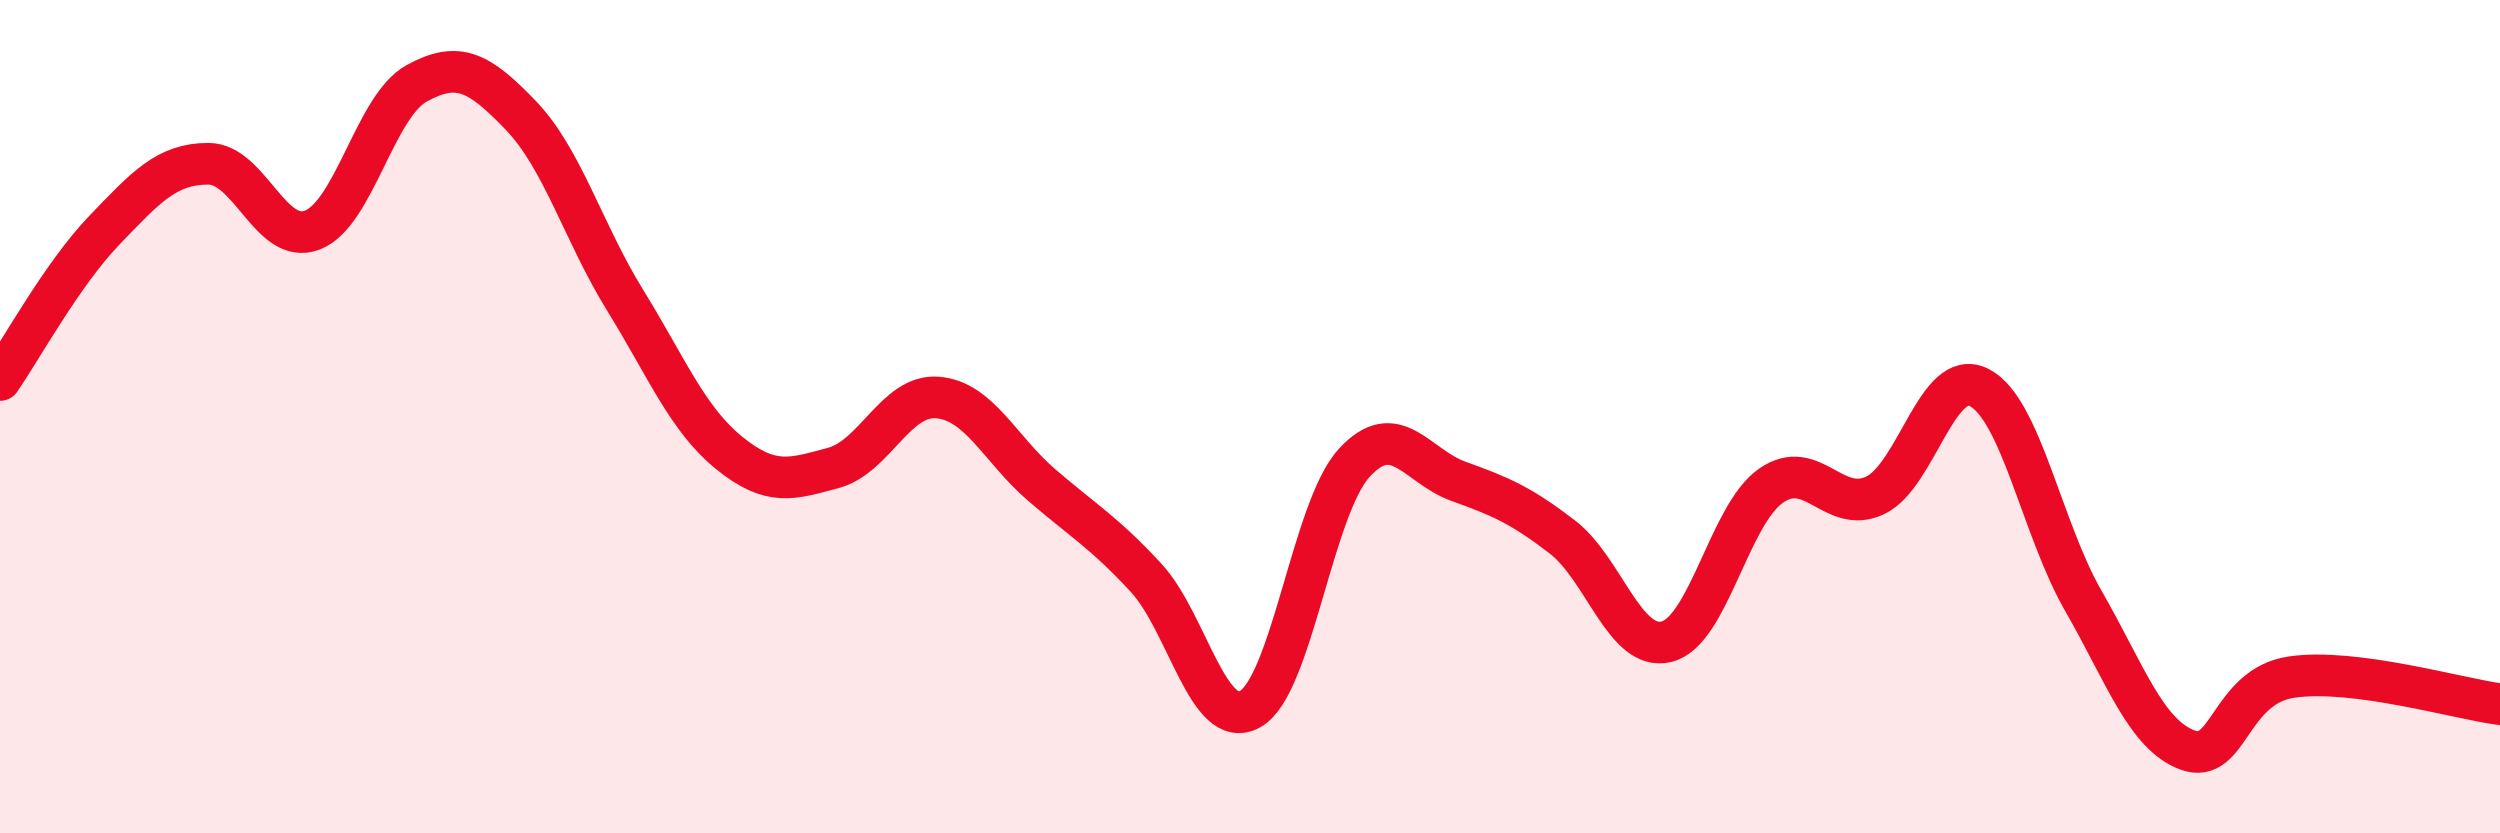 
    <svg width="60" height="20" viewBox="0 0 60 20" xmlns="http://www.w3.org/2000/svg">
      <path
        d="M 0,9.12 C 0.5,8.4 1.5,6.57 2.5,5.53 C 3.5,4.49 4,3.93 5,3.93 C 6,3.93 6.5,5.91 7.5,5.52 C 8.5,5.13 9,2.55 10,2 C 11,1.45 11.5,1.73 12.5,2.77 C 13.5,3.81 14,5.58 15,7.2 C 16,8.82 16.5,10.06 17.5,10.87 C 18.5,11.68 19,11.5 20,11.23 C 21,10.96 21.5,9.46 22.5,9.54 C 23.5,9.62 24,10.78 25,11.64 C 26,12.5 26.5,12.78 27.5,13.86 C 28.5,14.94 29,17.57 30,17.02 C 31,16.47 31.5,12.2 32.5,11.11 C 33.5,10.02 34,11.19 35,11.55 C 36,11.91 36.5,12.12 37.5,12.89 C 38.5,13.66 39,15.65 40,15.4 C 41,15.15 41.5,12.36 42.5,11.66 C 43.5,10.96 44,12.36 45,11.89 C 46,11.42 46.5,8.79 47.5,9.3 C 48.5,9.81 49,12.68 50,14.42 C 51,16.16 51.5,17.63 52.5,18 C 53.5,18.37 53.5,16.47 55,16.25 C 56.5,16.03 59,16.77 60,16.9L60 20L0 20Z"
        fill="#EB0A25"
        opacity="0.1"
        stroke-linecap="round"
        stroke-linejoin="round"
      />
      <path
        d="M 0,9.12 C 0.5,8.4 1.5,6.57 2.5,5.53 C 3.5,4.49 4,3.93 5,3.93 C 6,3.93 6.5,5.91 7.5,5.52 C 8.5,5.13 9,2.55 10,2 C 11,1.45 11.5,1.73 12.5,2.77 C 13.5,3.81 14,5.58 15,7.2 C 16,8.82 16.5,10.06 17.5,10.87 C 18.5,11.68 19,11.5 20,11.23 C 21,10.96 21.5,9.46 22.5,9.54 C 23.5,9.62 24,10.78 25,11.64 C 26,12.5 26.5,12.78 27.5,13.86 C 28.5,14.94 29,17.57 30,17.02 C 31,16.47 31.5,12.2 32.5,11.11 C 33.5,10.02 34,11.19 35,11.55 C 36,11.91 36.5,12.12 37.5,12.89 C 38.5,13.66 39,15.65 40,15.4 C 41,15.15 41.5,12.36 42.5,11.66 C 43.5,10.96 44,12.36 45,11.89 C 46,11.42 46.5,8.79 47.5,9.3 C 48.5,9.81 49,12.68 50,14.42 C 51,16.16 51.5,17.63 52.5,18 C 53.5,18.37 53.5,16.47 55,16.25 C 56.5,16.03 59,16.77 60,16.9"
        stroke="#EB0A25"
        stroke-width="1"
        fill="none"
        stroke-linecap="round"
        stroke-linejoin="round"
      />
    </svg>
  